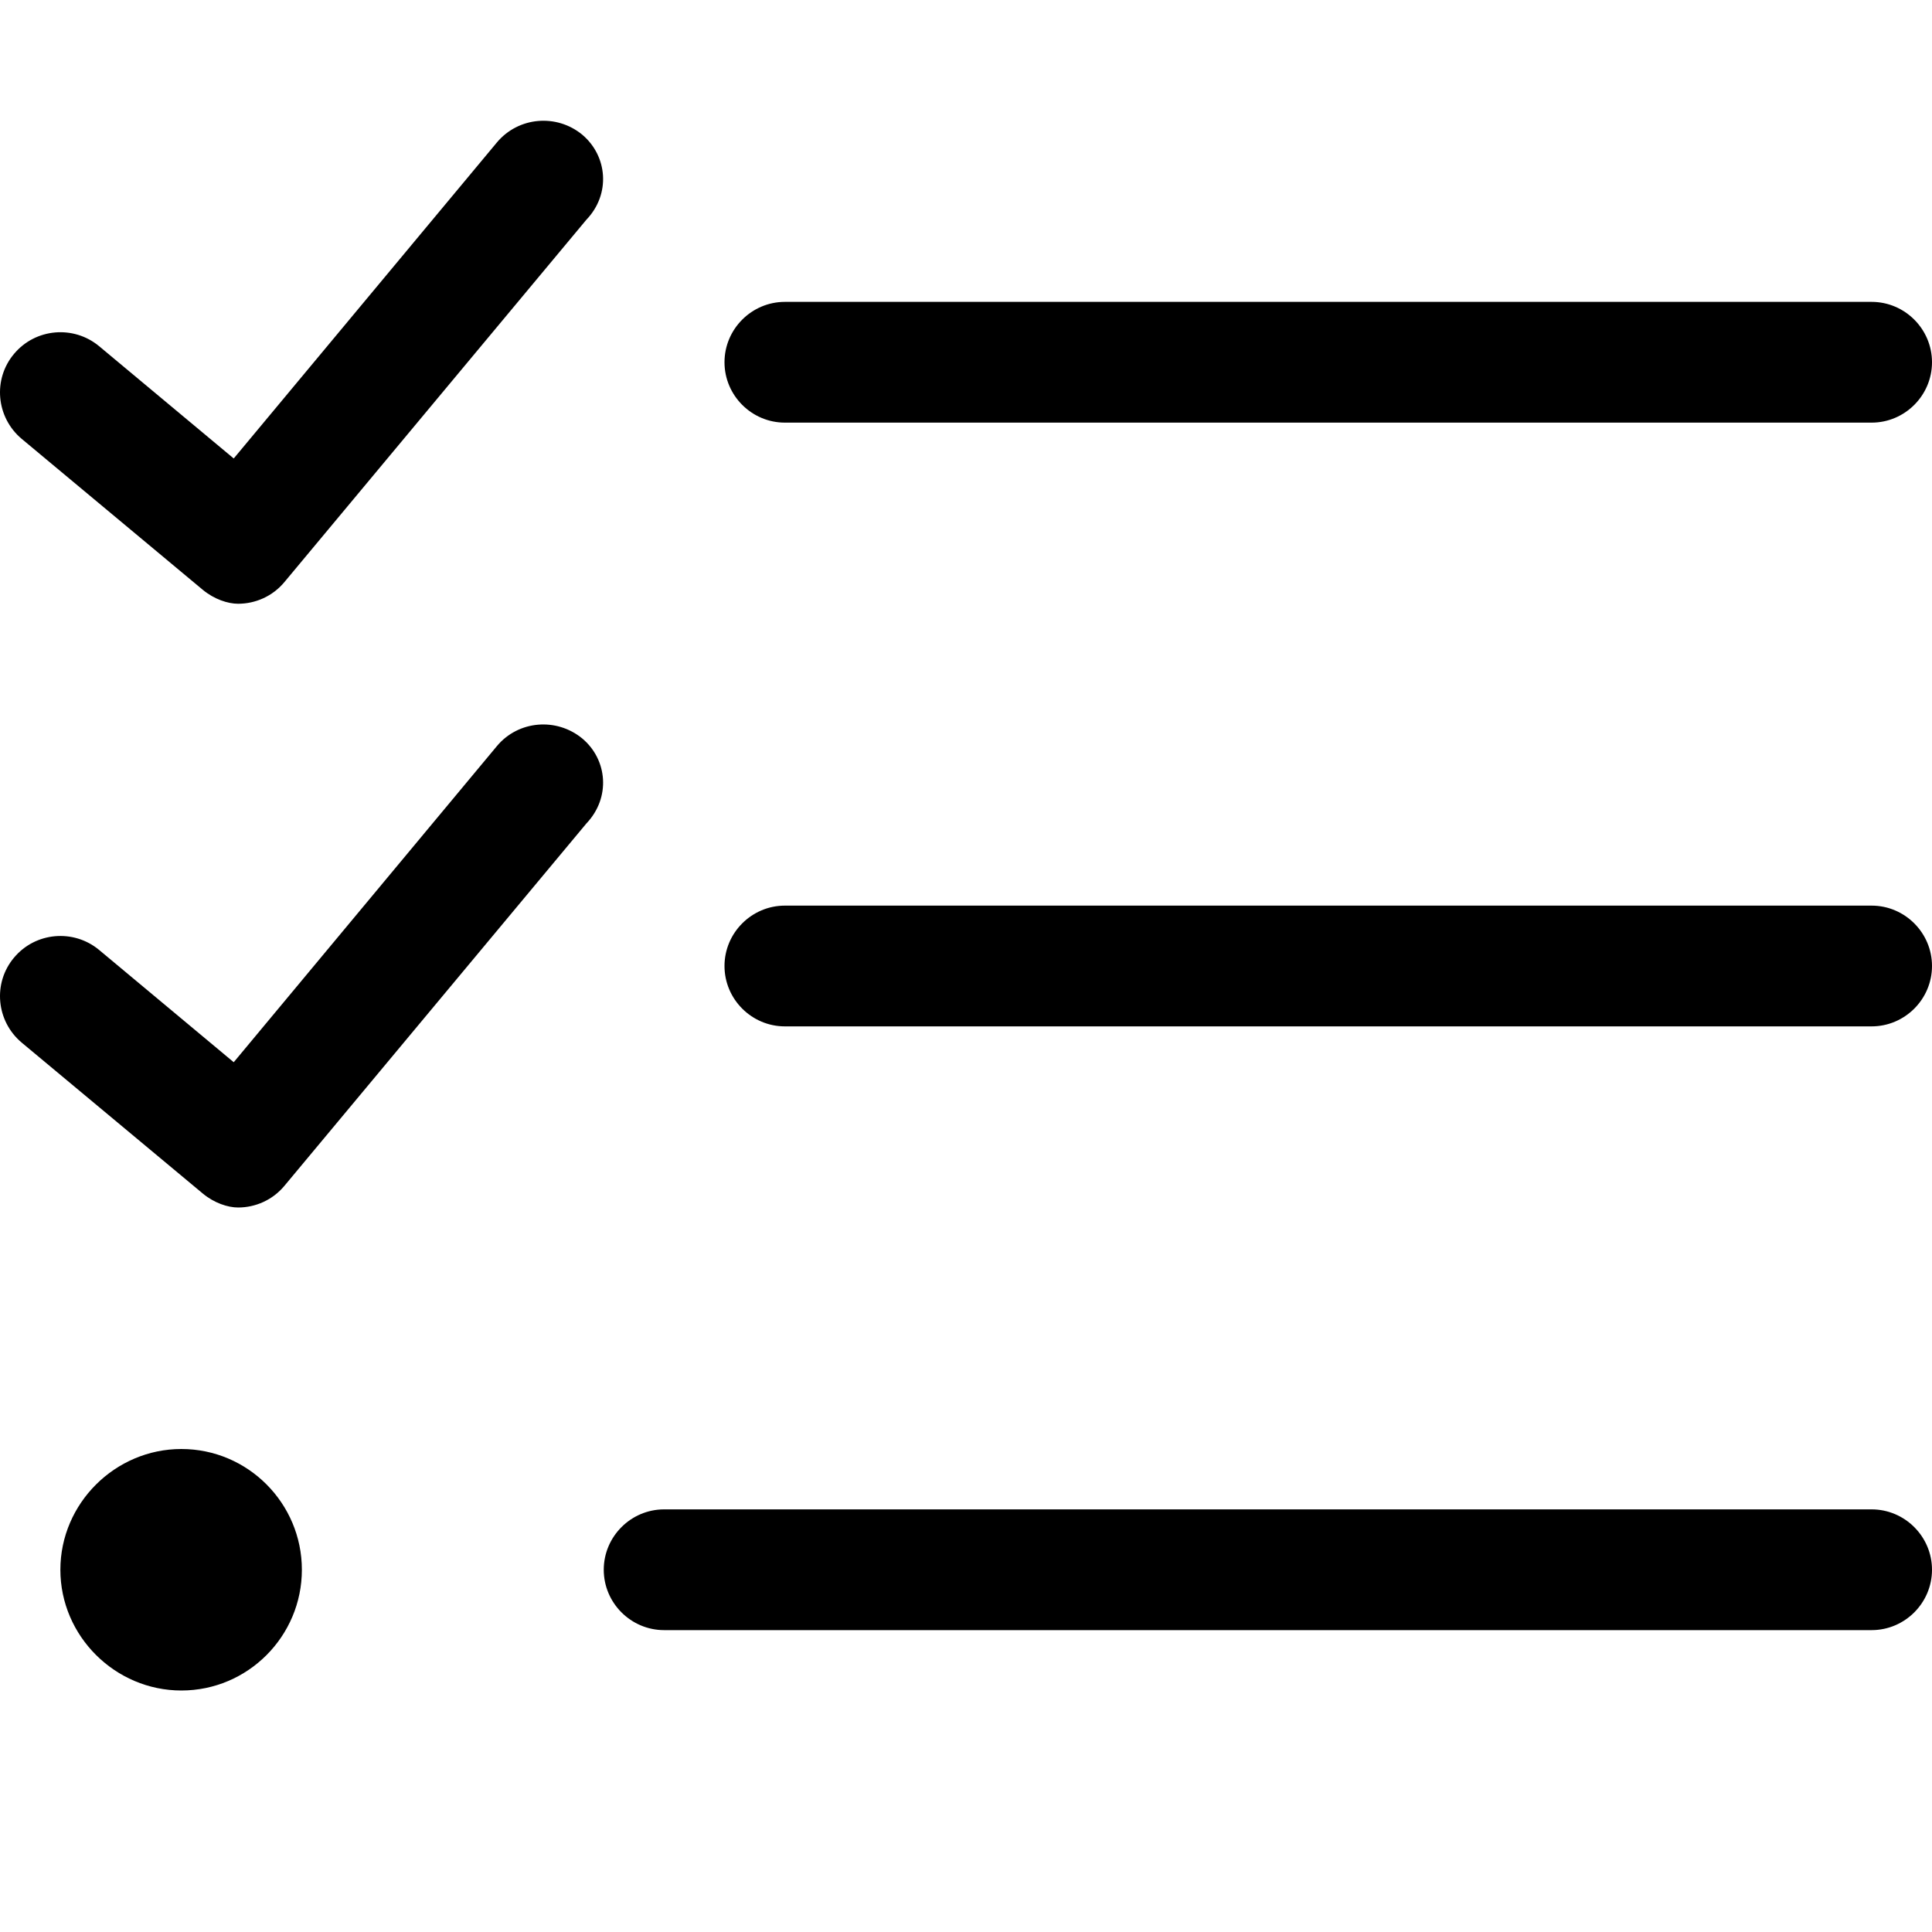 <svg xmlns="http://www.w3.org/2000/svg" viewBox="0 0 512 512"><!--! Font Awesome Pro 6.0.0-alpha3 by @fontawesome - https://fontawesome.com License - https://fontawesome.com/license (Commercial License) --><path d="M48.06 384C30.54 384 16 398.4 16 416s14.54 32 32.06 32C65.71 448 80 433.6 80 416S65.71 384 48.06 384zM208 112h288C504.8 112 512 104.8 512 96c0-8.801-7.199-16-16-16h-288C199.2 80 192 87.2 192 96C192 104.8 199.2 112 208 112zM496 240h-288C199.2 240 192 247.2 192 256c0 8.799 7.201 16 16 16h288C504.8 272 512 264.8 512 256C512 247.2 504.8 240 496 240zM496 400h-320C167.2 400 160 407.2 160 416c0 8.799 7.201 16 16 16h320c8.801 0 16-7.201 16-16C512 407.2 504.8 400 496 400zM131.7 197.7L61.94 281.5l-35.69-29.77c-6.75-5.594-16.84-4.75-22.53 2.047C-1.943 260.5-1.037 270.6 5.745 276.3l48 40C56.75 318.8 60.37 320 63.1 320c4.563 0 9.125-1.953 12.28-5.751l80.01-96.01C161.9 211.4 161 201.3 154.3 195.7C147.5 190.1 137.4 190.9 131.7 197.7zM131.7 37.73L61.94 121.5l-35.69-29.77c-6.75-5.594-16.84-4.751-22.53 2.047C-1.943 100.5-1.037 110.6 5.745 116.3l48 40.01C56.75 158.8 60.37 160 63.1 160c4.563 0 9.125-1.953 12.28-5.751l80.01-96.01C161.9 51.44 161 41.34 154.3 35.69C147.5 30.09 137.4 30.94 131.7 37.73z"/></svg>